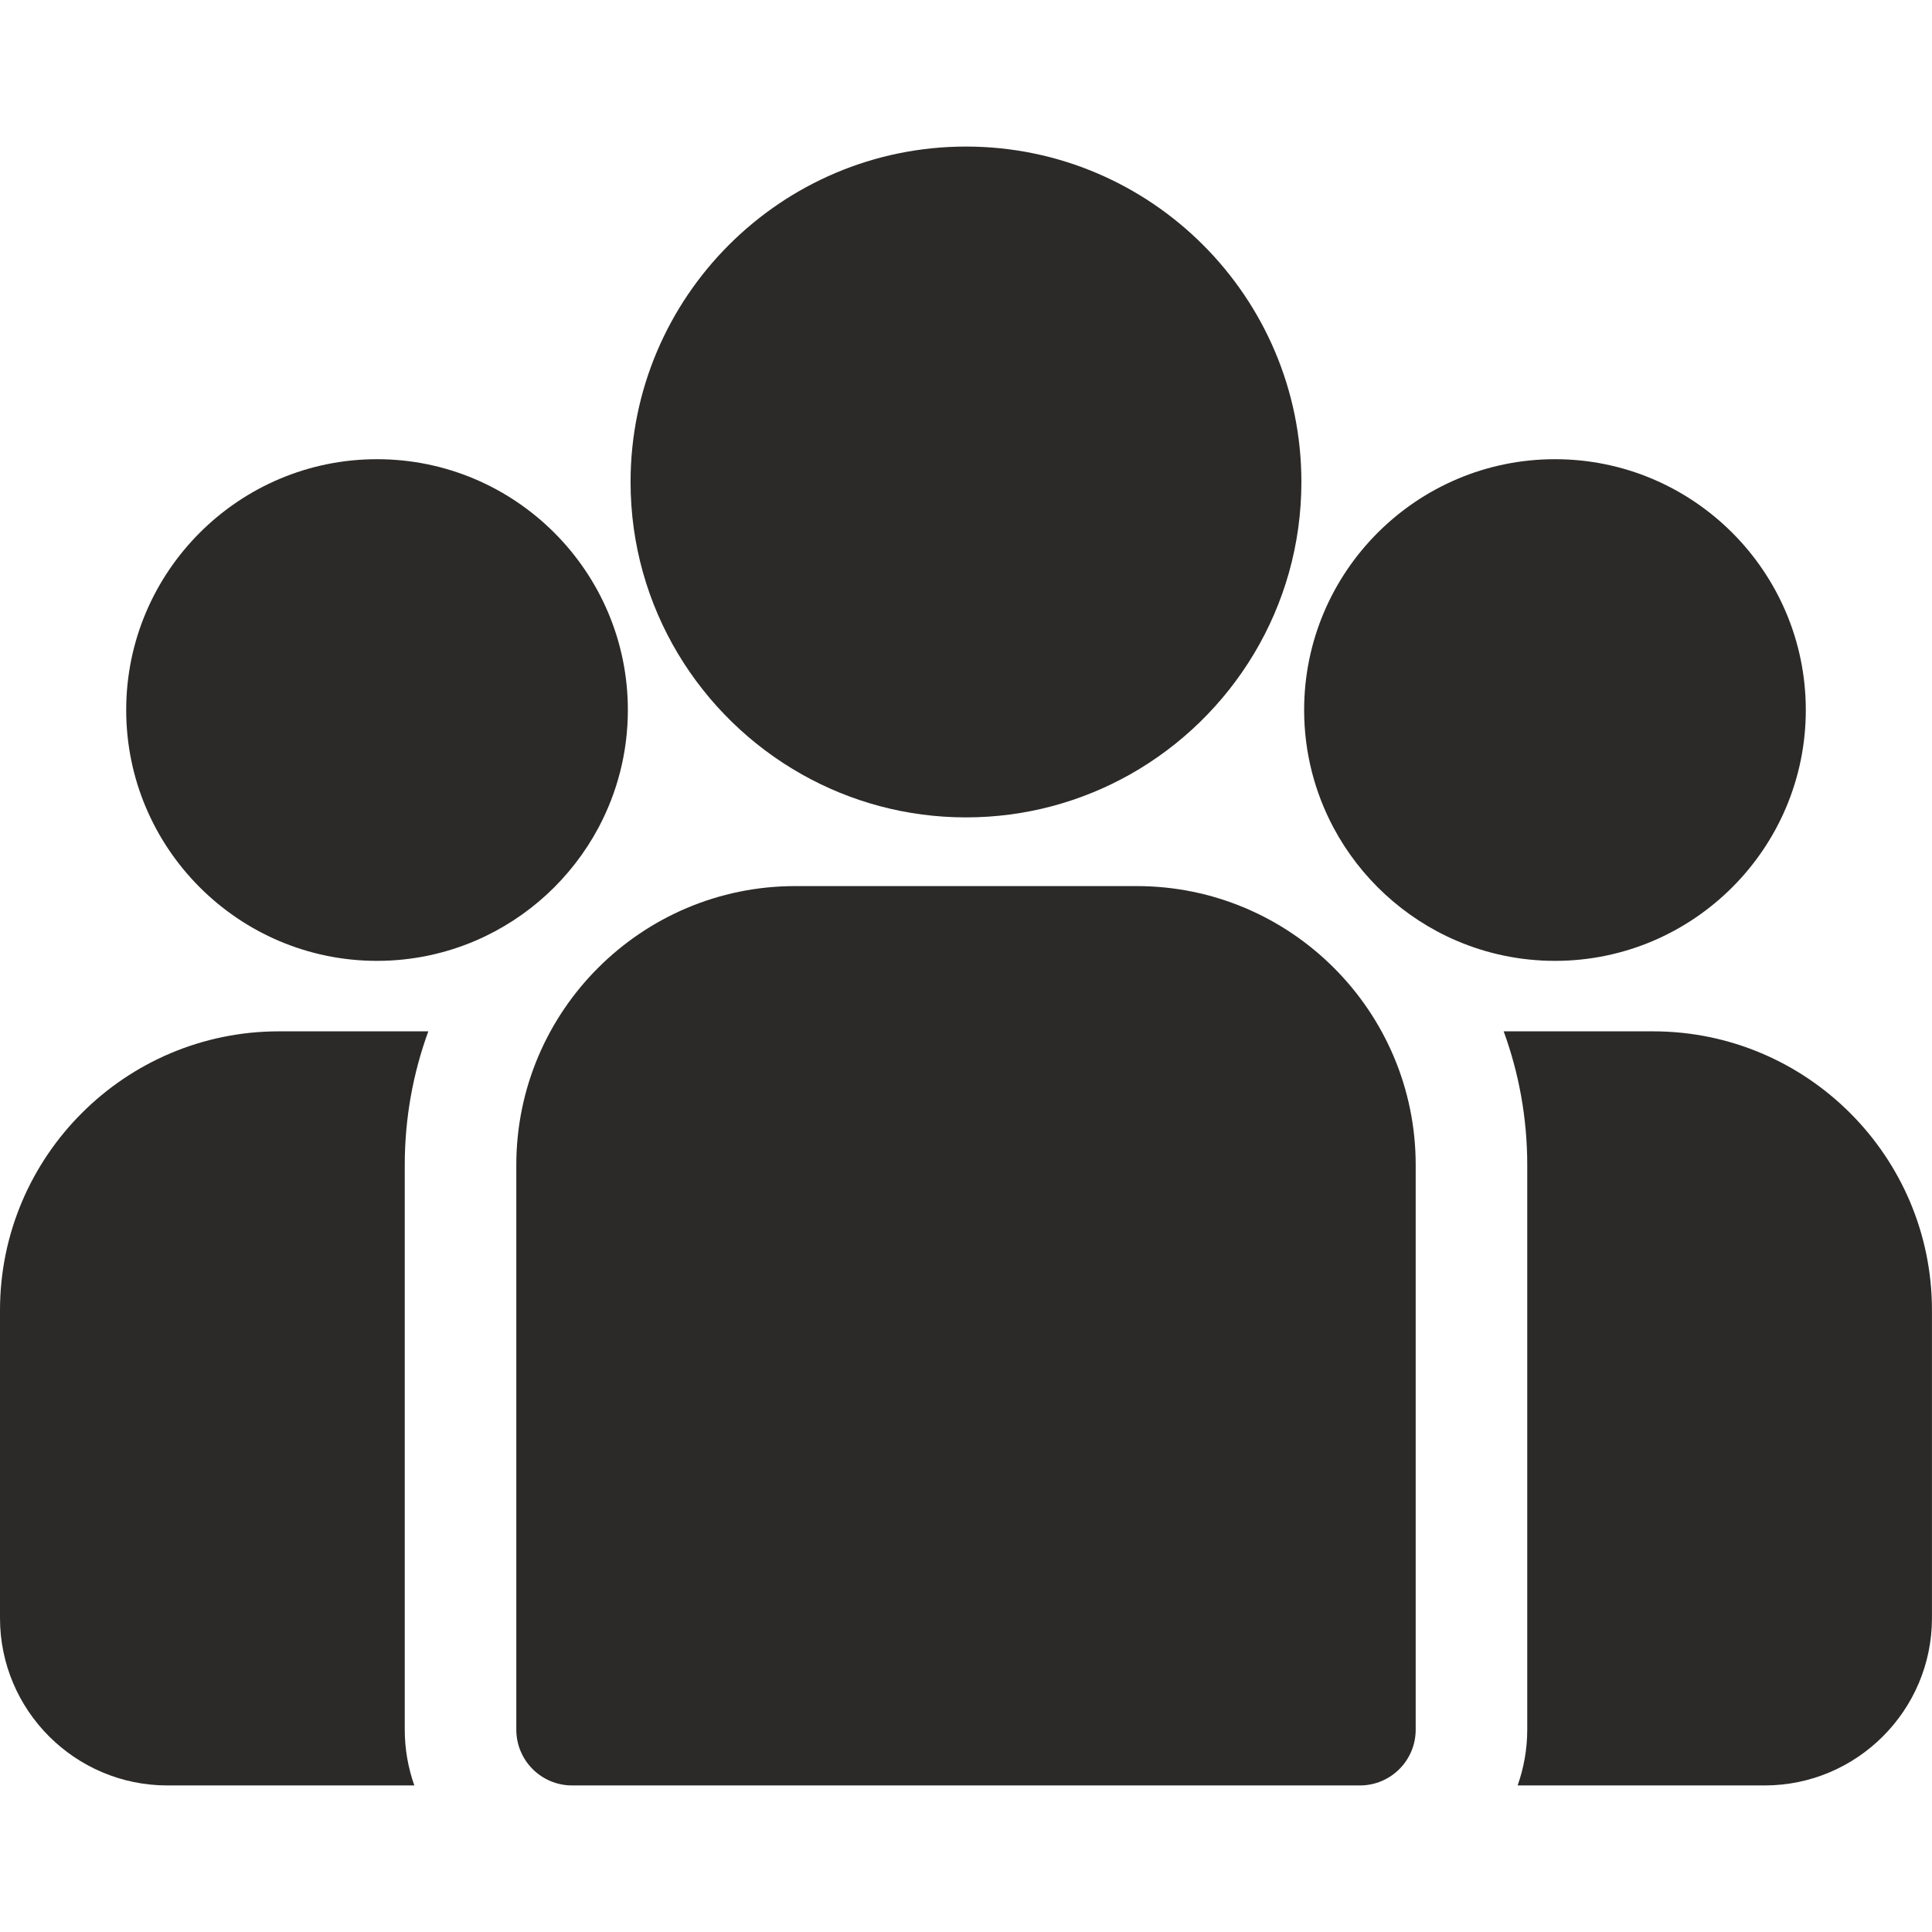 <svg width="50" height="50" viewBox="0 0 50 50" fill="none" xmlns="http://www.w3.org/2000/svg">
<path d="M42.782 26.691H38.915C39.309 27.77 39.525 28.935 39.525 30.149V44.763C39.525 45.269 39.436 45.755 39.276 46.207H45.669C48.057 46.207 49.999 44.264 49.999 41.876V33.909C50 29.929 46.762 26.691 42.782 26.691Z" fill="#2B2A29"/>
<path d="M10.475 30.149C10.475 28.935 10.691 27.77 11.085 26.691H7.218C3.238 26.691 0 29.929 0 33.909V41.876C0 44.264 1.943 46.207 4.331 46.207H10.723C10.563 45.755 10.475 45.269 10.475 44.763V30.149Z" fill="#2B2A29"/>
<path d="M29.42 22.932H20.58C16.6 22.932 13.362 26.169 13.362 30.149V44.764C13.362 45.561 14.009 46.207 14.806 46.207H35.194C35.992 46.207 36.638 45.561 36.638 44.764V30.149C36.638 26.169 33.4 22.932 29.42 22.932Z" fill="#2B2A29"/>
<path d="M25 3.793C20.213 3.793 16.319 7.687 16.319 12.473C16.319 15.72 18.111 18.555 20.758 20.044C22.013 20.75 23.46 21.154 25 21.154C26.54 21.154 27.986 20.75 29.242 20.044C31.888 18.555 33.68 15.72 33.68 12.473C33.68 7.687 29.786 3.793 25 3.793Z" fill="#2B2A29"/>
<path d="M9.757 11.884C6.178 11.884 3.266 14.796 3.266 18.375C3.266 21.955 6.178 24.867 9.757 24.867C10.665 24.867 11.53 24.679 12.315 24.341C13.674 23.756 14.793 22.721 15.486 21.425C15.972 20.515 16.249 19.477 16.249 18.375C16.249 14.796 13.337 11.884 9.757 11.884Z" fill="#2B2A29"/>
<path d="M40.243 11.884C36.663 11.884 33.751 14.796 33.751 18.375C33.751 19.477 34.028 20.515 34.514 21.425C35.207 22.721 36.327 23.756 37.685 24.341C38.47 24.679 39.335 24.867 40.243 24.867C43.822 24.867 46.734 21.955 46.734 18.375C46.734 14.796 43.822 11.884 40.243 11.884Z" fill="#2B2A29"/>
</svg>
